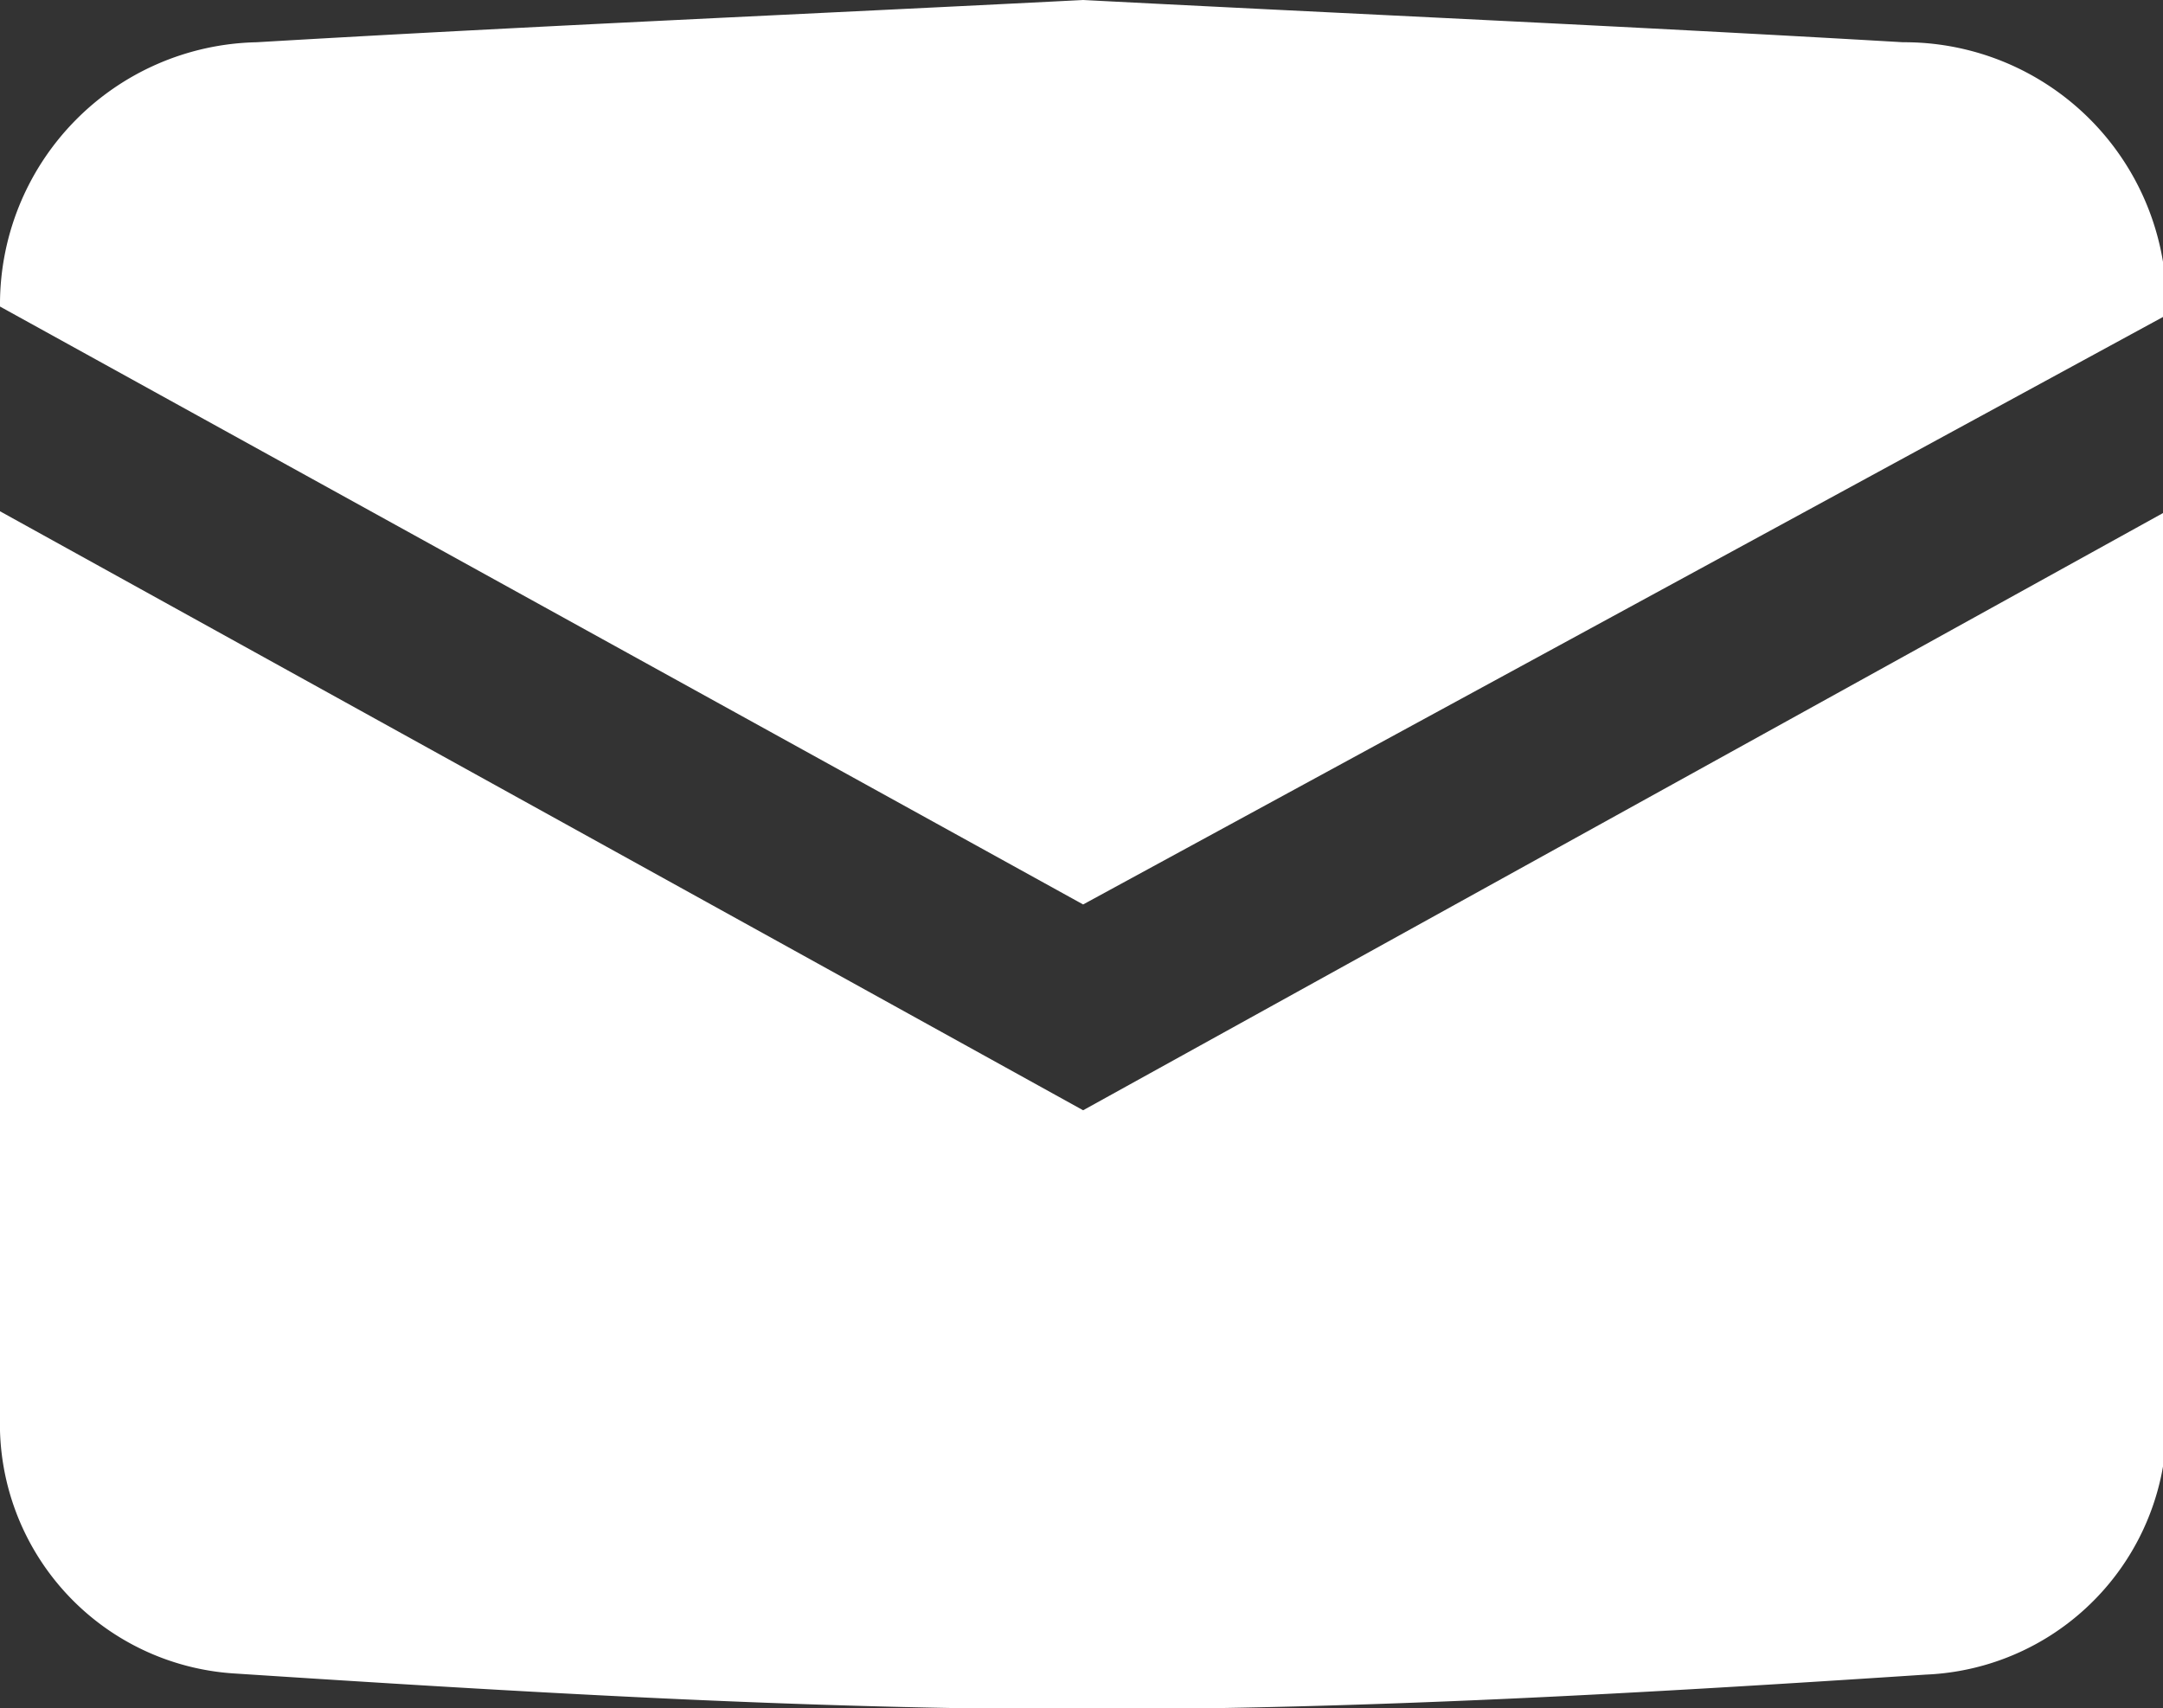 <svg xmlns="http://www.w3.org/2000/svg" viewBox="0 0 19.97 15.77"><rect x="0" y="0" width="19.97" height="15.77" fill="#333333" stroke="none"/><defs><style>.cls-1{fill:#fff}</style></defs><title>jhE4aU.tif</title><g id="Layer_2" data-name="Layer 2"><g id="Layer_1-2" data-name="Layer 1"><path class="cls-1" d="M0 2.83A2.42 2.42 0 0 1 2.37.39C4.91.24 7.46.13 10 0c2.51.13 5 .24 7.57.39A2.42 2.42 0 0 1 20 2.91L10 8.35zM20 13a2.32 2.32 0 0 1-2.22 2.46c-2.58.17-5.17.32-7.76.32s-5.24-.16-7.85-.33A2.31 2.31 0 0 1 0 13.08V4.72l10 5.53 10-5.53z" id="jhE4aU.tif"/></g></g></svg>